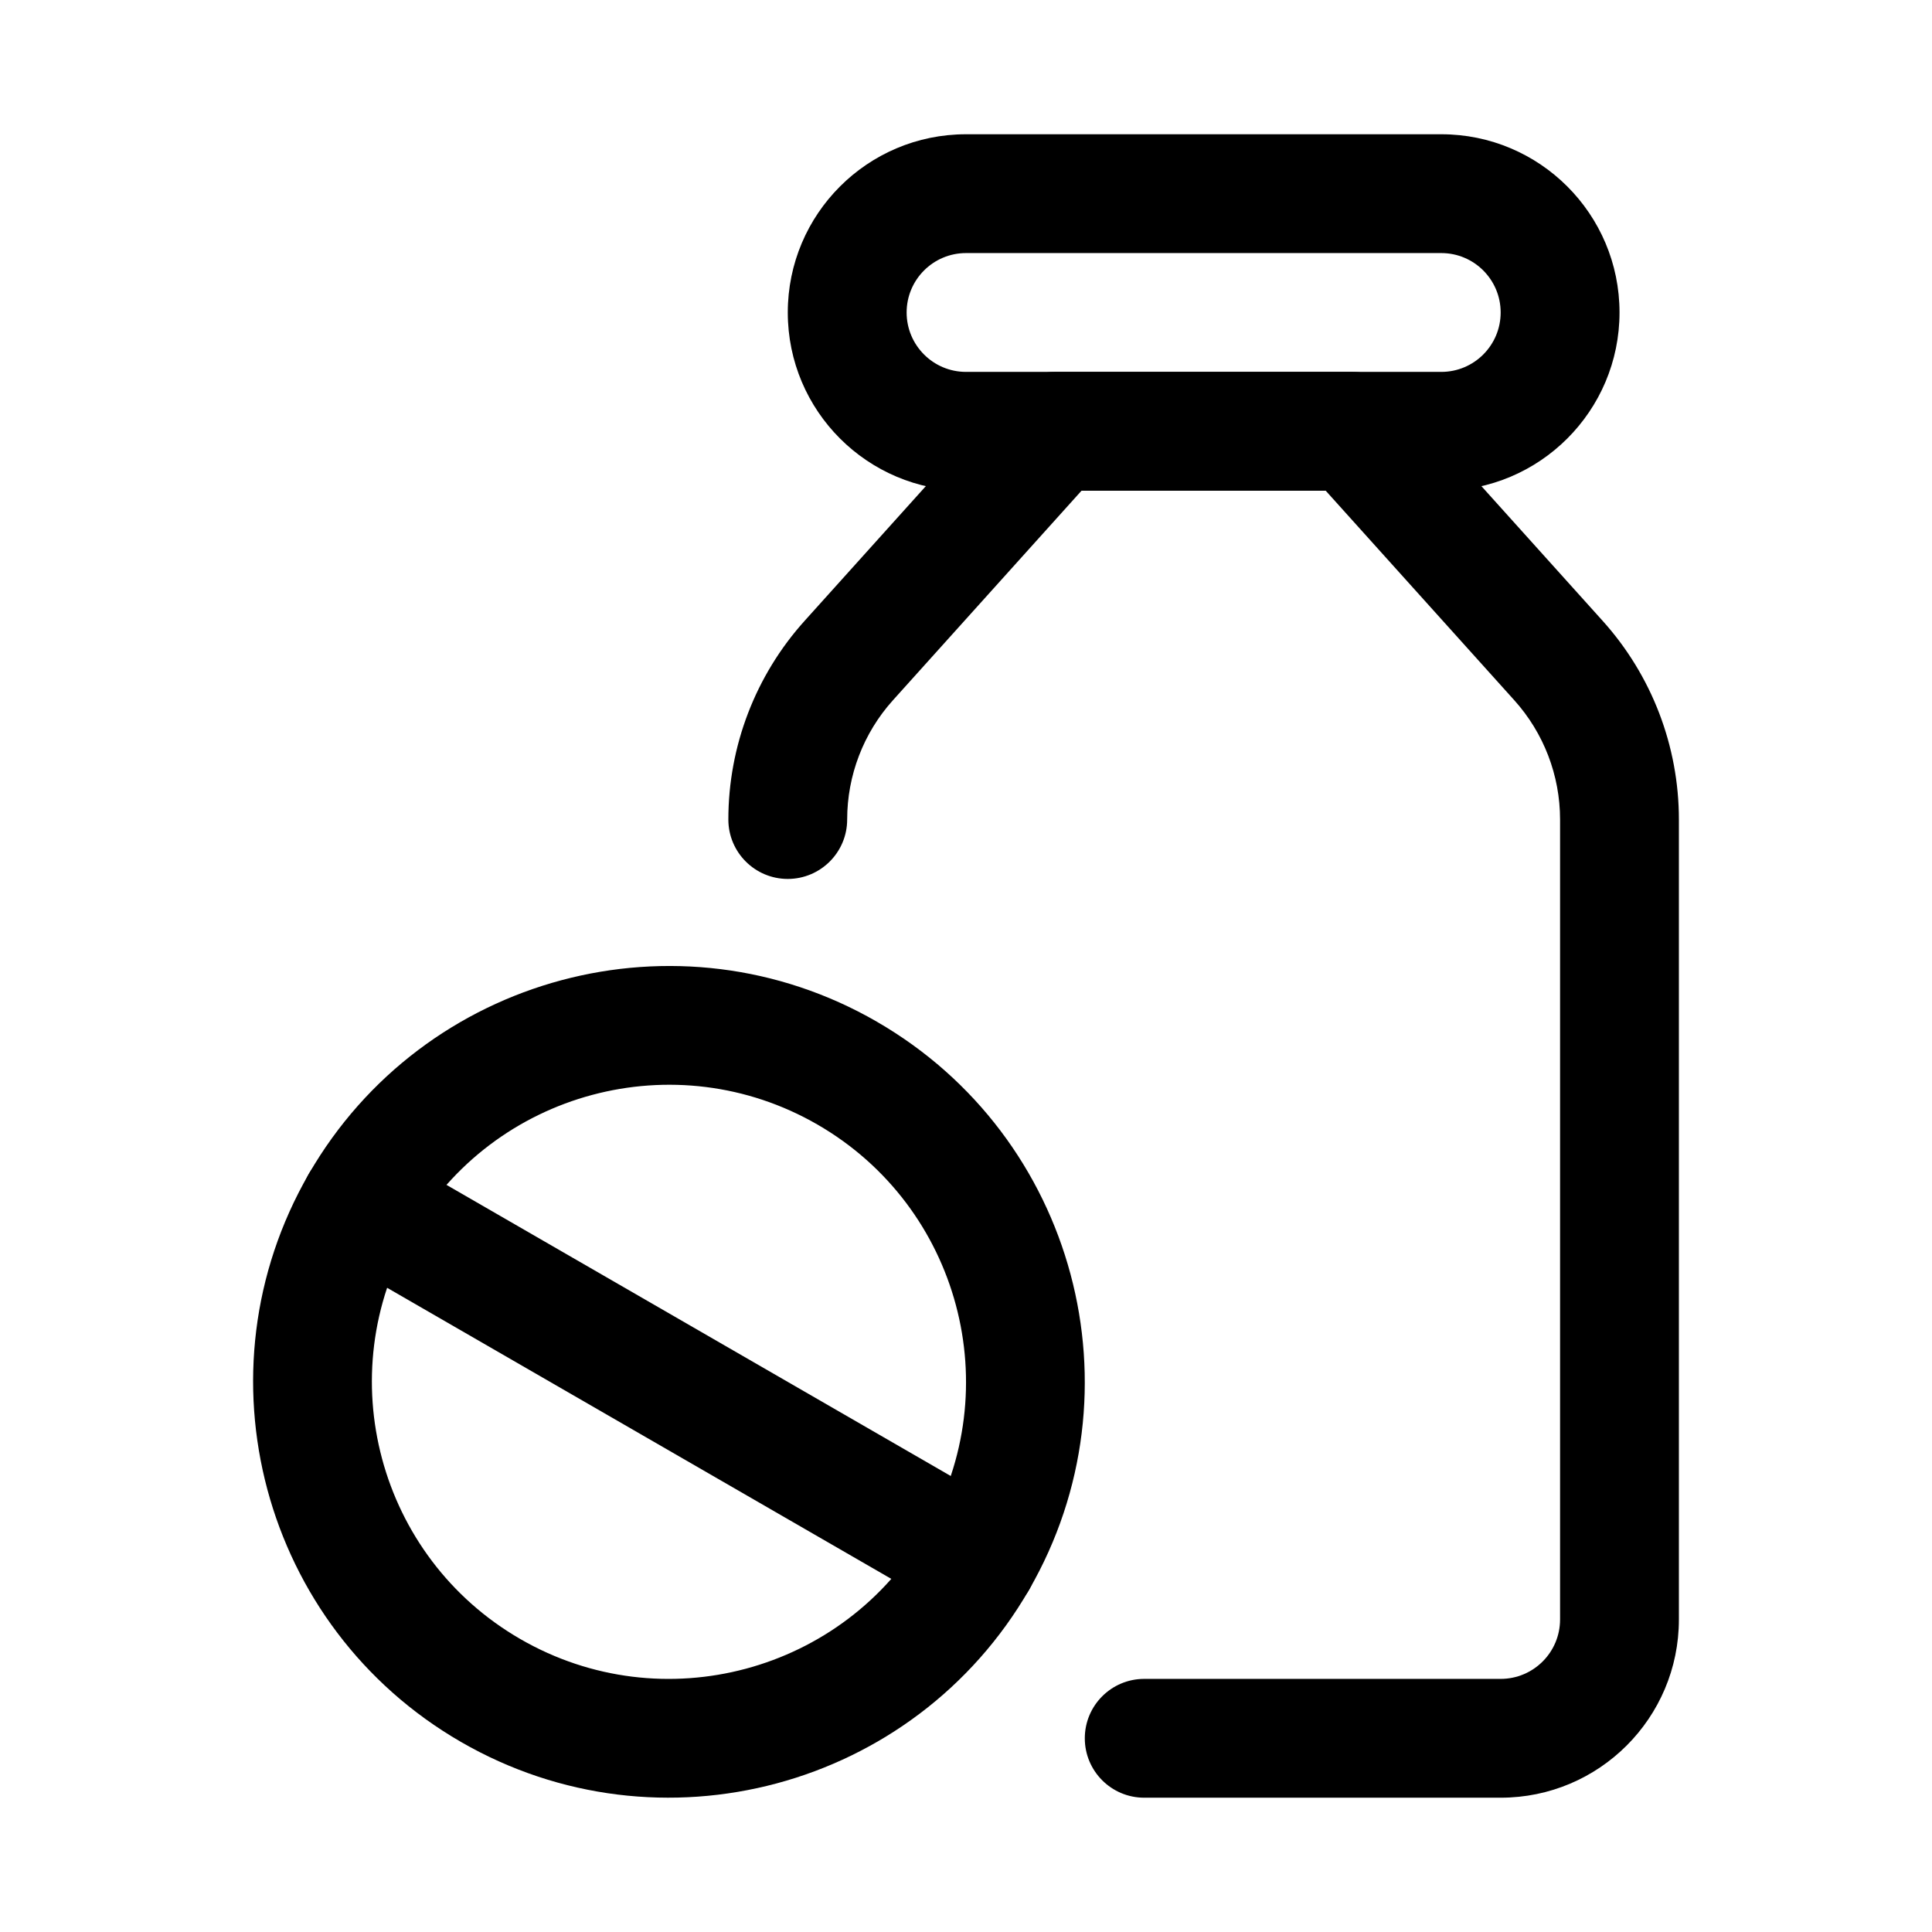 <?xml version="1.0" encoding="UTF-8"?>
<!-- Uploaded to: SVG Repo, www.svgrepo.com, Generator: SVG Repo Mixer Tools -->
<svg fill="#000000" width="800px" height="800px" version="1.1" viewBox="144 144 512 512" xmlns="http://www.w3.org/2000/svg">
 <g fill-rule="evenodd">
  <path d="m573.19 226.81c0-26.086-21.16-47.23-47.23-47.23h-125.96c-26.074 0-47.23 21.145-47.23 47.23v0c0 26.09 21.156 47.234 47.23 47.234h125.96c26.07 0 47.23-21.145 47.23-47.234zm-31.5 0c0 8.691-7.039 15.746-15.73 15.746h-125.96c-8.691 0-15.734-7.055-15.734-15.746v0c0-8.688 7.043-15.742 15.734-15.742h125.96c8.691 0 15.73 7.055 15.73 15.742z"/>
  <path d="m447.23 620.41h94.465c26.086 0 47.23-21.145 47.23-47.23v-212c0-19.441-7.195-38.207-20.215-52.66-20.906-23.238-54.68-60.758-54.68-60.758-2.973-3.32-7.242-5.211-11.695-5.211h-78.723c-4.453 0-8.723 1.891-11.695 5.211 0 0-33.773 37.52-54.68 60.758-13.02 14.453-20.215 33.219-20.215 52.66 0 8.691 7.051 15.746 15.742 15.746s15.746-7.055 15.746-15.746c0-11.664 4.312-22.922 12.121-31.598 0 0 49.988-55.543 49.988-55.543h64.707s49.988 55.543 49.988 55.543c7.809 8.676 12.121 19.934 12.121 31.598v212c0 8.691-7.051 15.742-15.742 15.742h-94.465c-8.691 0-15.742 7.055-15.742 15.746s7.051 15.742 15.742 15.742z"/>
  <path d="m376.38 414.76c-52.672-30.41-120.13-12.332-150.54 40.34-30.41 52.672-12.336 120.13 40.336 150.54s120.13 12.336 150.54-40.336c30.41-52.672 12.336-120.13-40.34-150.54zm-15.738 27.262c37.633 21.727 50.543 69.91 28.816 107.54-21.727 37.633-69.91 50.543-107.54 28.816-37.633-21.727-50.543-69.906-28.816-107.54 21.727-37.633 69.906-50.543 107.54-28.816z"/>
  <path d="m231.59 476.62 163.62 94.461c7.523 4.348 17.16 1.766 21.504-5.762 4.348-7.527 1.766-17.16-5.762-21.508l-163.62-94.461c-7.523-4.348-17.16-1.766-21.504 5.762-4.348 7.527-1.766 17.16 5.762 21.508z"/>
 </g>
</svg>